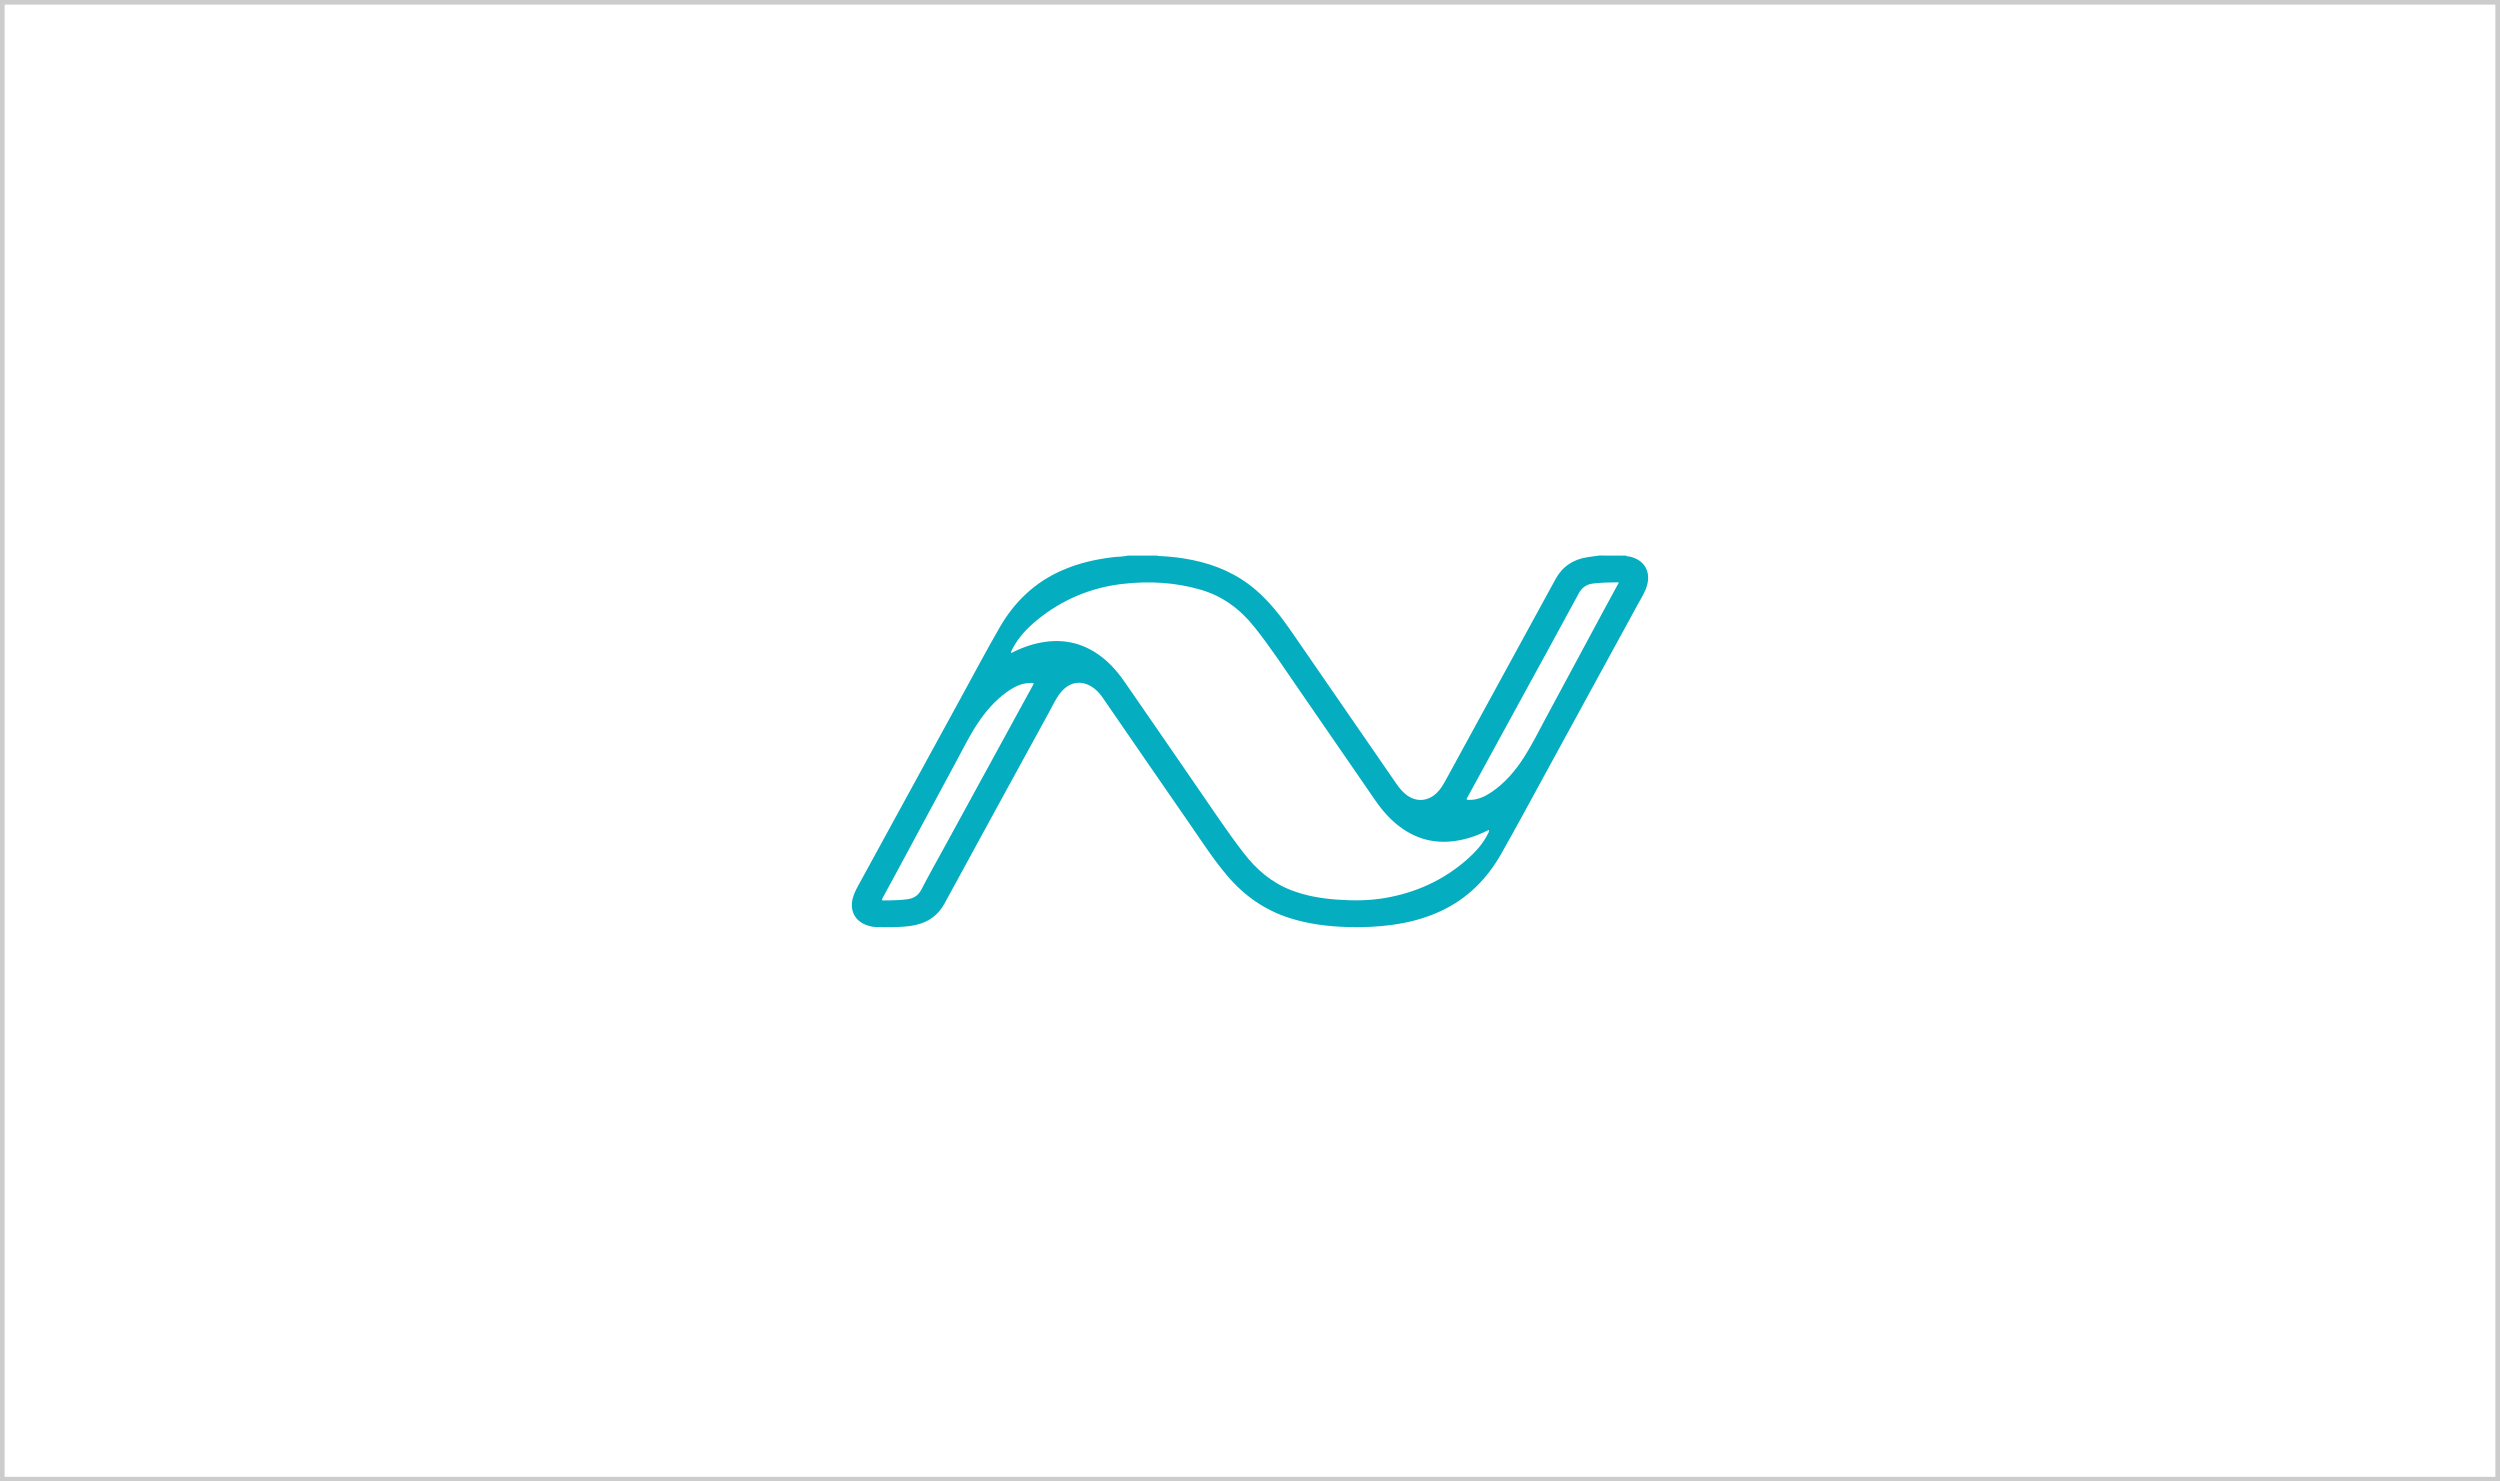 <?xml version="1.0" encoding="UTF-8"?> <svg xmlns="http://www.w3.org/2000/svg" width="270" height="160" viewBox="0 0 270 160" fill="none"> <rect opacity="0.2" x="0.25" y="0.25" width="269.5" height="159.5" stroke="black" stroke-width="0.5"></rect> <path d="M175.563 60.006C175.714 60.102 175.89 60.084 176.054 60.12C177.572 60.486 178.295 61.697 177.888 63.191C177.682 63.946 177.257 64.594 176.886 65.266C173.638 71.227 170.377 77.182 167.123 83.137C165.459 86.177 163.826 89.23 162.114 92.241C160.584 94.939 158.464 97.062 155.599 98.4C153.929 99.179 152.168 99.635 150.347 99.887C148.78 100.103 147.207 100.163 145.623 100.121C143.461 100.067 141.33 99.803 139.266 99.143C136.582 98.286 134.384 96.738 132.575 94.615C131.044 92.822 129.781 90.843 128.446 88.918C125.319 84.402 122.204 79.874 119.089 75.347C118.852 75.005 118.591 74.693 118.269 74.429C117 73.386 115.555 73.529 114.529 74.819C114.001 75.485 113.661 76.258 113.254 76.996C109.502 83.845 105.756 90.693 102.021 97.554C101.214 99.041 99.945 99.785 98.299 100.007C97.079 100.169 95.859 100.133 94.632 100.121C94.225 100.115 93.831 100.013 93.454 99.857C92.288 99.377 91.772 98.298 92.094 97.026C92.246 96.415 92.562 95.881 92.859 95.335C96.545 88.588 100.23 81.842 103.922 75.095C105.27 72.636 106.581 70.159 107.984 67.73C109.563 64.996 111.761 62.885 114.711 61.595C116.466 60.828 118.306 60.402 120.2 60.18C120.735 60.114 121.281 60.132 121.809 60.006C122.884 60.006 123.953 60.006 125.027 60.006C125.082 60.066 125.155 60.054 125.228 60.054C126.43 60.102 127.626 60.246 128.804 60.486C131.384 61.014 133.716 62.045 135.708 63.784C137.134 65.032 138.294 66.507 139.363 68.048C143.182 73.572 146.995 79.107 150.802 84.636C151.099 85.068 151.427 85.47 151.84 85.8C152.891 86.639 154.16 86.585 155.137 85.668C155.544 85.284 155.829 84.816 156.097 84.33C160.061 77.074 164.032 69.823 167.985 62.567C168.732 61.193 169.879 60.426 171.416 60.18C171.841 60.114 172.272 60.06 172.697 60C173.662 60.006 174.609 60.006 175.563 60.006ZM109.18 70.537C109.957 70.153 110.686 69.841 111.457 69.625C113.776 68.966 116.011 69.092 118.118 70.357C119.478 71.173 120.528 72.312 121.415 73.584C124.025 77.338 126.6 81.116 129.199 84.876C130.887 87.317 132.52 89.8 134.335 92.151C135.695 93.914 137.341 95.329 139.46 96.145C141.02 96.744 142.641 97.026 144.305 97.152C146.048 97.284 147.784 97.284 149.509 96.996C152.866 96.433 155.854 95.089 158.41 92.852C159.339 92.037 160.159 91.137 160.711 90.016C160.766 89.908 160.857 89.8 160.802 89.632C160.152 89.944 159.497 90.237 158.817 90.447C156.188 91.257 153.692 91.065 151.397 89.446C150.237 88.63 149.314 87.575 148.519 86.423C145.744 82.417 143 78.393 140.225 74.381C138.683 72.144 137.189 69.871 135.495 67.742C133.959 65.805 132.052 64.372 129.636 63.676C126.891 62.885 124.086 62.735 121.257 63.059C117.784 63.46 114.693 64.768 111.997 66.969C110.965 67.814 110.048 68.774 109.411 69.955C109.314 70.117 109.216 70.285 109.18 70.537ZM96.053 97.242C96.678 97.23 97.304 97.206 97.929 97.128C98.633 97.044 99.156 96.756 99.502 96.085C100.346 94.46 101.244 92.864 102.125 91.257C105.258 85.53 108.385 79.802 111.518 74.075C111.688 73.757 111.688 73.757 111.342 73.757C110.315 73.751 109.471 74.207 108.676 74.783C107.437 75.683 106.46 76.822 105.616 78.081C104.742 79.383 104.055 80.786 103.315 82.159C101.105 86.243 98.913 90.34 96.709 94.43C96.247 95.287 95.786 96.139 95.318 96.99C95.203 97.2 95.239 97.266 95.482 97.254C95.664 97.23 95.859 97.242 96.053 97.242ZM174.84 62.903C173.869 62.897 172.952 62.909 172.035 63.023C171.318 63.112 170.845 63.46 170.493 64.108C168.386 68.018 166.242 71.91 164.111 75.808C162.247 79.227 160.377 82.639 158.513 86.058C158.337 86.387 158.337 86.381 158.726 86.387C159.6 86.387 160.353 86.04 161.057 85.566C162.551 84.564 163.674 83.227 164.627 81.734C165.483 80.39 166.188 78.957 166.941 77.56C168.993 73.757 171.039 69.943 173.085 66.141C173.656 65.08 174.239 64.018 174.84 62.903Z" fill="#04ADBF"></path> </svg> 